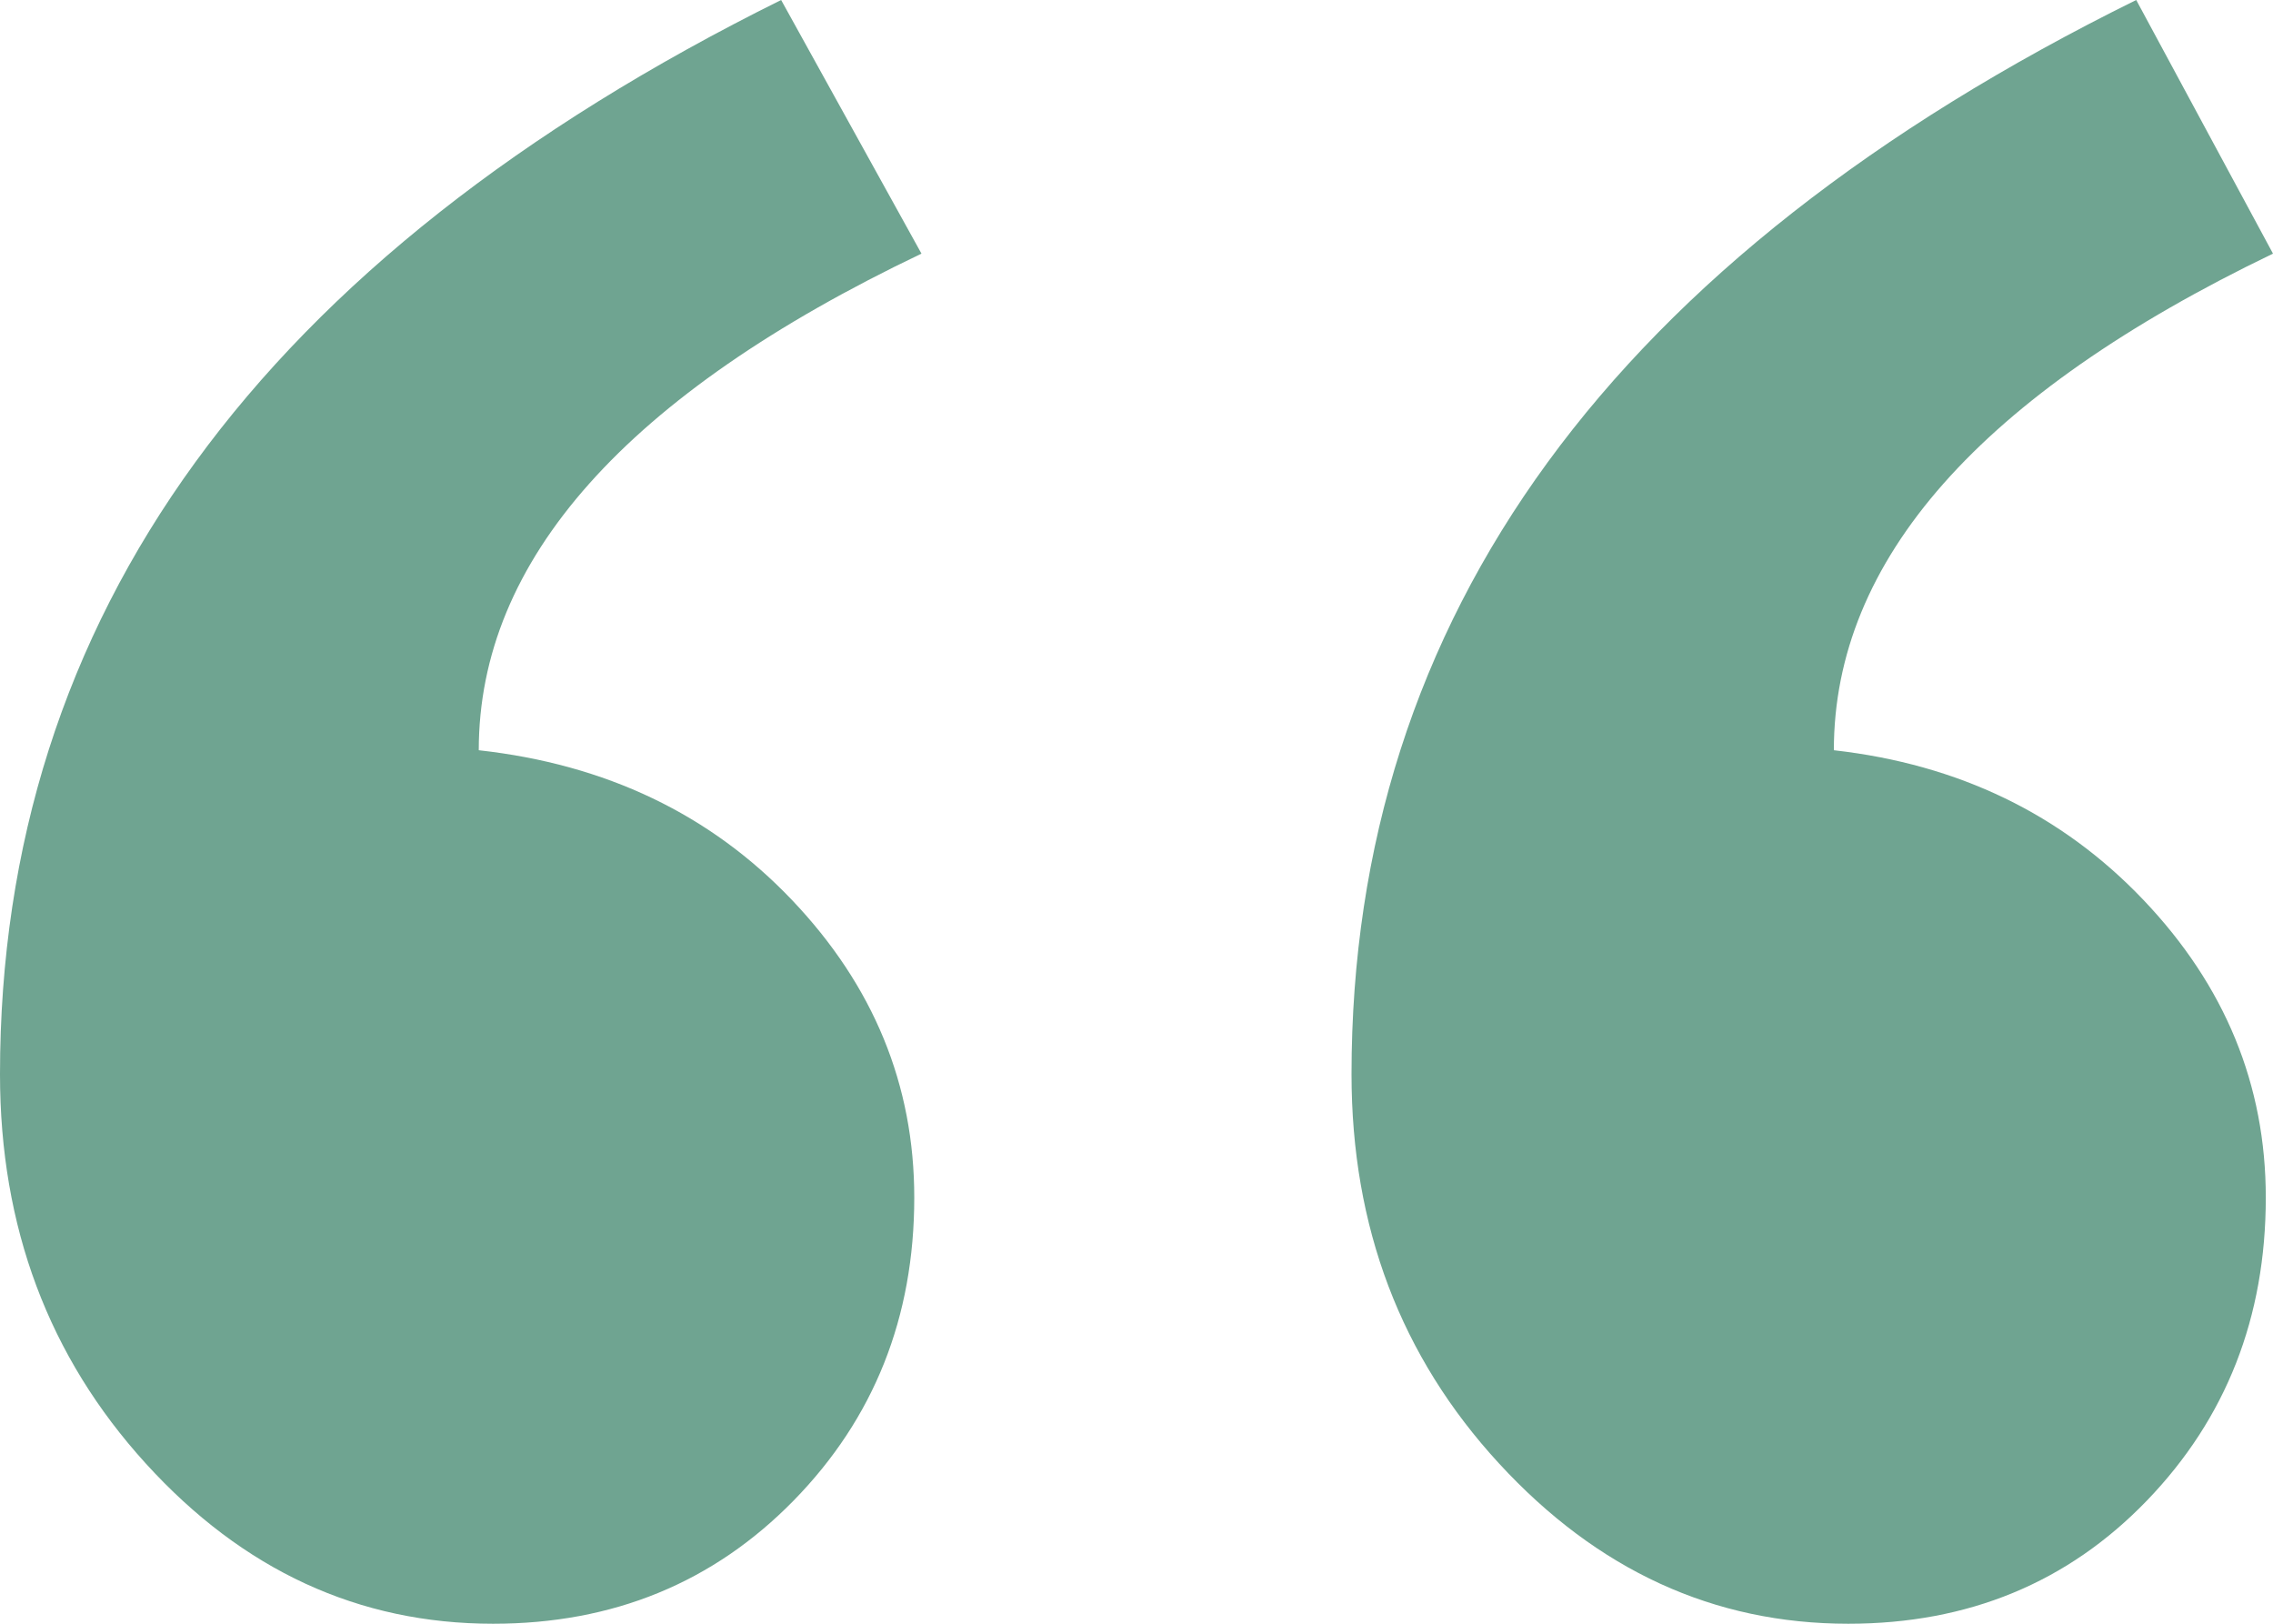 <?xml version="1.0" encoding="UTF-8"?>
<svg width="35px" height="25px" viewBox="0 0 35 25" version="1.1" xmlns="http://www.w3.org/2000/svg" xmlns:xlink="http://www.w3.org/1999/xlink">
    <title>Group 4</title>
    <g id="Page-1" stroke="none" stroke-width="1" fill="none" fill-rule="evenodd">
        <g id="02-Modular-Content" transform="translate(-332, -12489)" fill="#6FA491" fill-rule="nonzero">
            <g id="Testimonials-Grid-Module" transform="translate(0, 12193)">
                <g transform="translate(167, 263)" id="Testimonial-Module">
                    <g id="Group-4" transform="translate(165, 33)">
                        <path d="M35,3.905 C30.492,6.074 28.238,8.623 28.238,11.551 C30.159,11.768 31.748,12.536 33.005,13.856 C34.261,15.175 34.889,16.703 34.889,18.438 C34.889,20.282 34.279,21.837 33.06,23.102 C31.841,24.367 30.307,25 28.46,25 C26.39,25 24.598,24.178 23.083,22.533 C21.568,20.888 20.811,18.89 20.811,16.54 C20.811,9.49 24.838,3.977 32.894,0 L35,3.905 Z" id="“”-path"></path>
                        <path d="M14.189,3.905 C9.644,6.074 7.372,8.623 7.372,11.551 C9.33,11.768 10.937,12.536 12.194,13.856 C13.45,15.175 14.078,16.703 14.078,18.438 C14.078,20.282 13.459,21.837 12.222,23.102 C10.984,24.367 9.441,25 7.593,25 C5.524,25 3.741,24.178 2.245,22.533 C0.748,20.888 0,18.89 0,16.54 C0,9.49 4.009,3.977 12.028,0 L14.189,3.905 Z" id="“”-path"></path>
                    </g>
                </g>
            </g>
        </g>
    </g>
</svg>